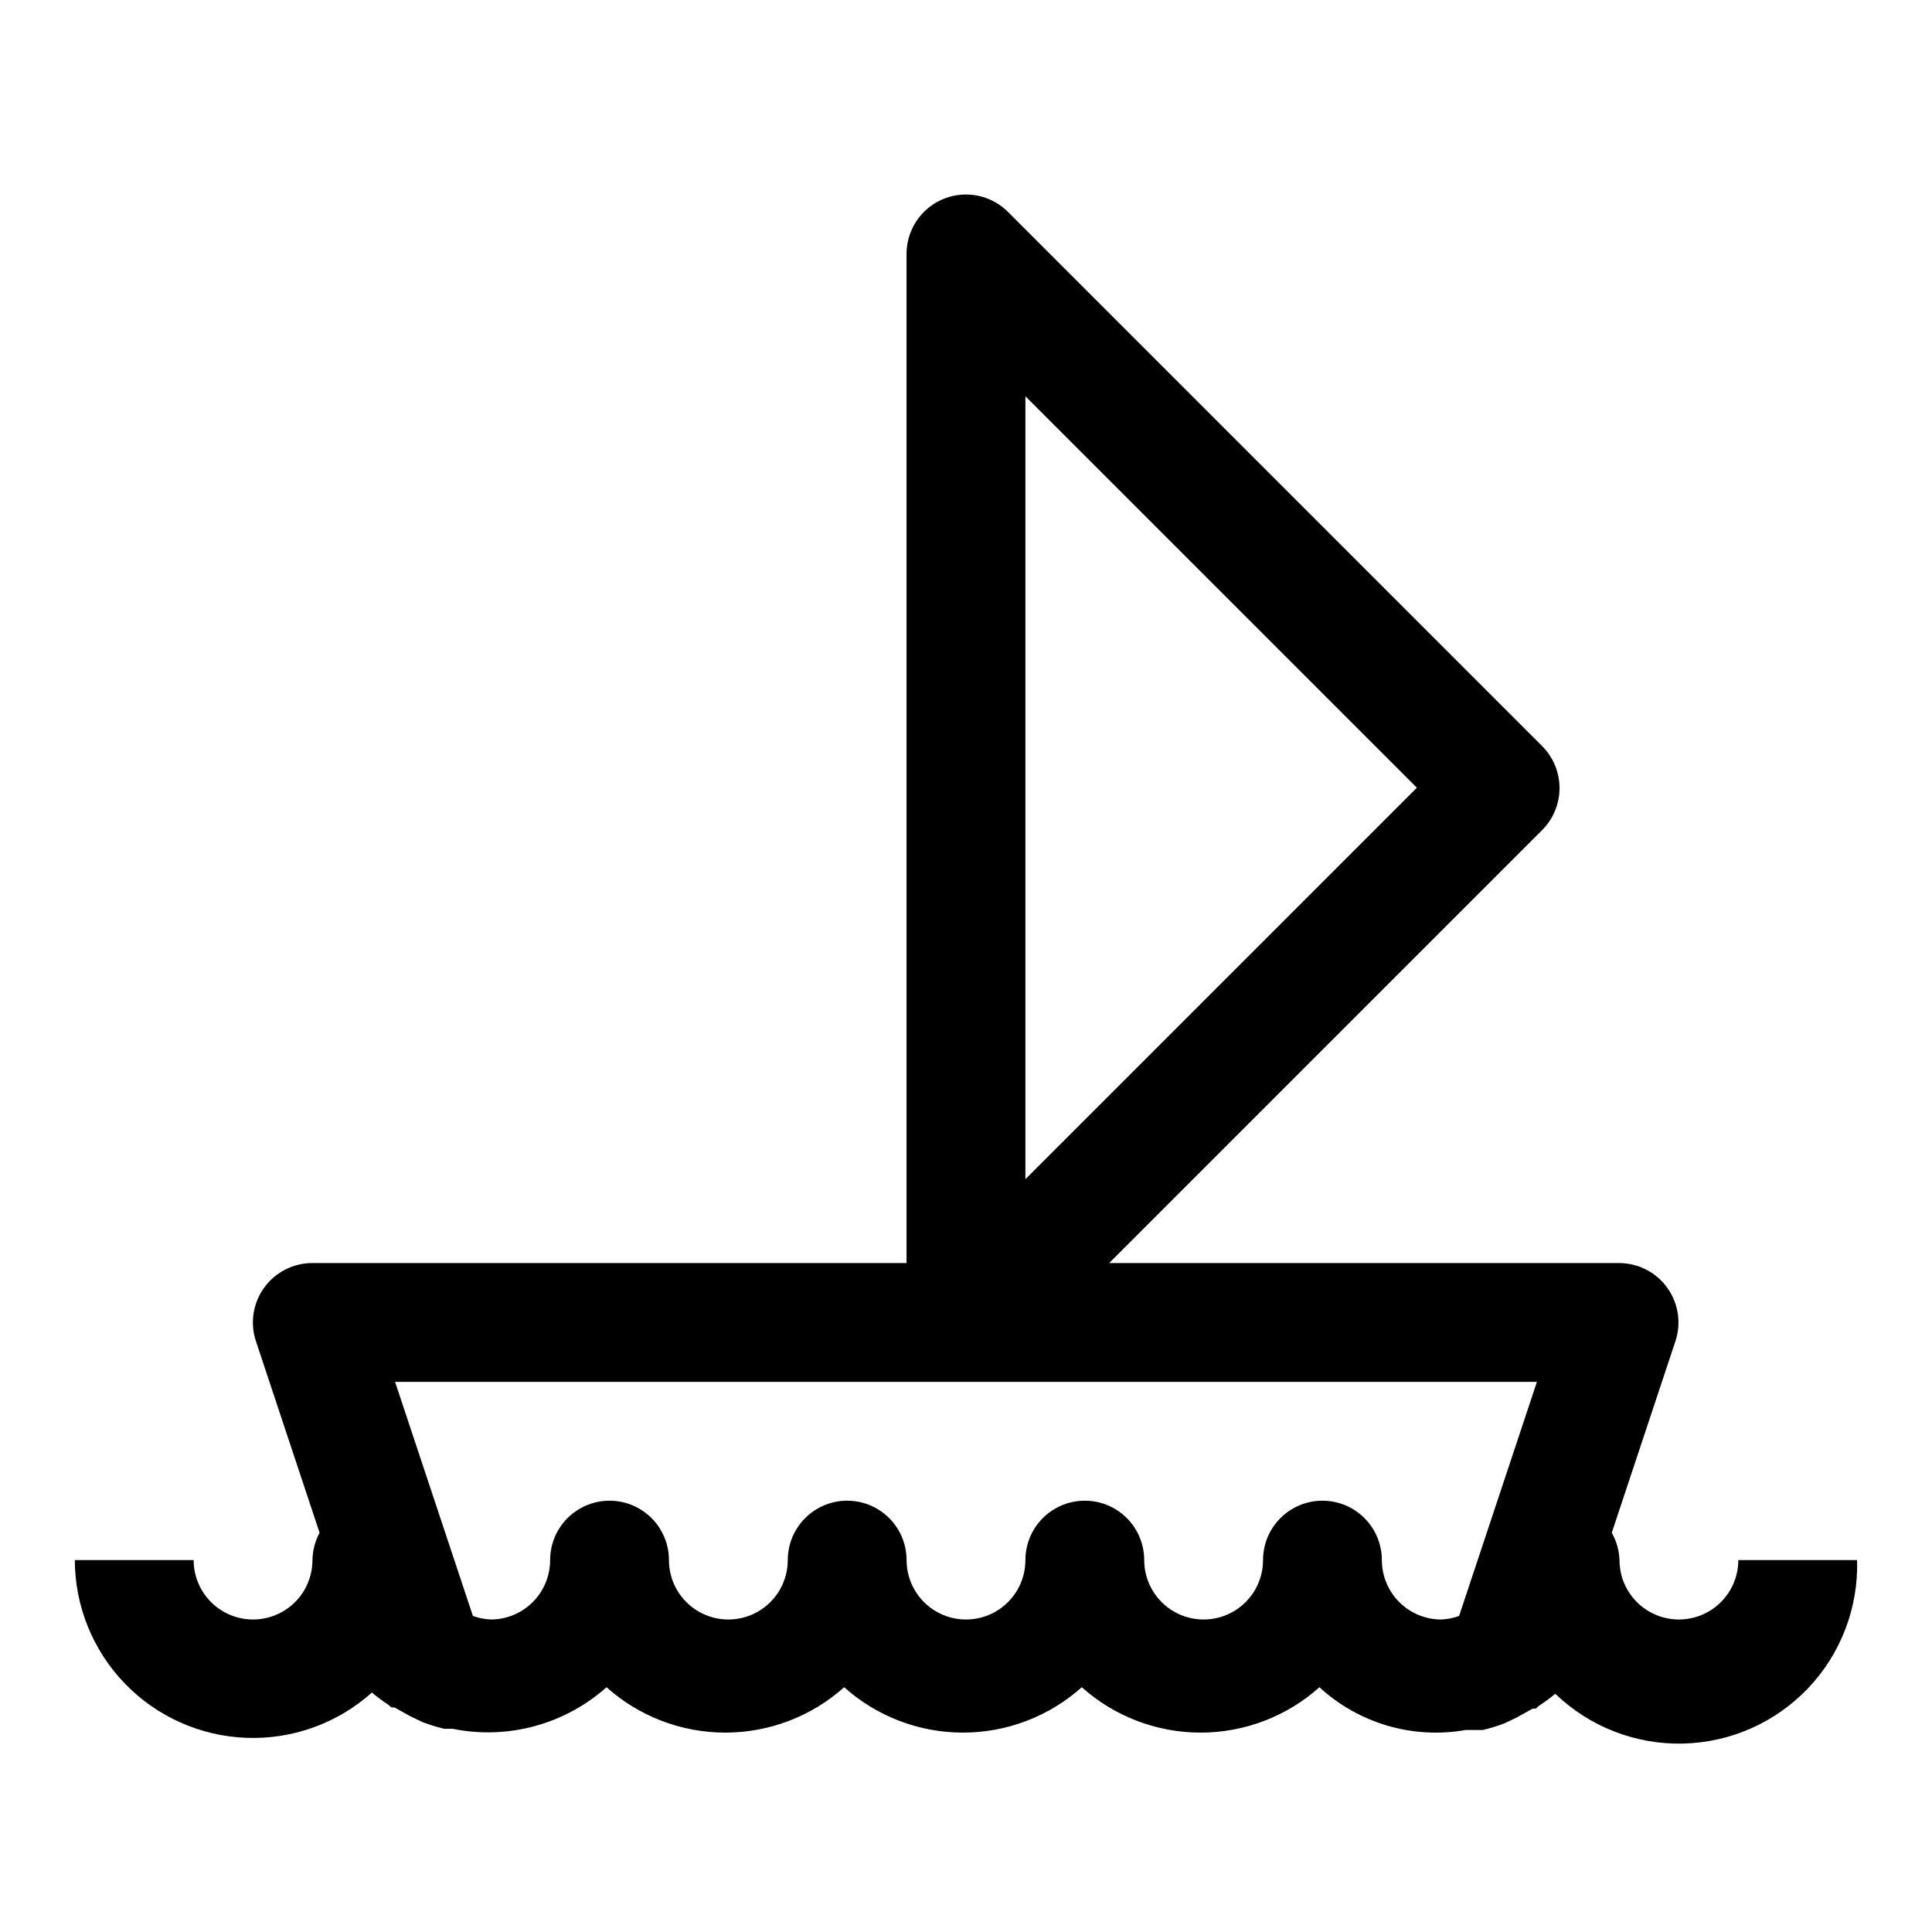 <?xml version="1.0" encoding="UTF-8"?>
<!-- Uploaded to: SVG Repo, www.svgrepo.com, Generator: SVG Repo Mixer Tools -->
<svg fill="#000000" width="800px" height="800px" version="1.1" viewBox="144 144 512 512" xmlns="http://www.w3.org/2000/svg">
 <path d="m604.67 557.44c0 5.625-3 10.824-7.871 13.637-4.871 2.812-10.875 2.812-15.746 0-4.871-2.812-7.871-8.012-7.871-13.637-0.086-2.543-0.789-5.027-2.047-7.242l16.848-50.695c1.613-4.785 0.836-10.055-2.094-14.172-2.93-4.113-7.656-6.57-12.707-6.609h-135.24l114.77-114.77c2.934-2.949 4.578-6.941 4.578-11.102 0-4.156-1.645-8.148-4.578-11.098l-141.7-141.7c-2.949-2.894-6.922-4.512-11.051-4.504-4.133 0.008-8.098 1.641-11.035 4.543-2.941 2.906-4.621 6.848-4.68 10.98v267.65h-157.44c-5.078-0.012-9.852 2.426-12.816 6.547-2.969 4.121-3.766 9.422-2.141 14.234l16.848 50.695c-1.203 2.231-1.852 4.711-1.891 7.242 0 5.625-3 10.824-7.871 13.637s-10.871 2.812-15.742 0c-4.871-2.812-7.875-8.012-7.875-13.637h-31.488c0.027 12.215 4.781 23.941 13.266 32.723 8.484 8.785 20.043 13.938 32.246 14.383 12.207 0.445 24.109-3.852 33.211-11.996 1.355 1.129 2.777 2.18 4.25 3.148l0.945 0.789h0.789l4.25 2.363 3.305 1.574c1.852 0.695 3.746 1.273 5.668 1.73h2.203c14.57 2.949 29.676-1.137 40.777-11.02 8.66 7.742 19.871 12.027 31.488 12.027s22.828-4.285 31.488-12.027c8.66 7.742 19.871 12.027 31.488 12.027 11.617 0 22.828-4.285 31.488-12.027 8.66 7.742 19.871 12.027 31.488 12.027s22.828-4.285 31.488-12.027c10.438 9.609 24.758 13.801 38.73 11.336h4.566c1.922-0.461 3.816-1.039 5.668-1.734l3.305-1.574 4.25-2.363h0.789l0.945-0.789v0.004c1.473-0.969 2.894-2.019 4.25-3.148 9.066 8.734 21.242 13.484 33.824 13.203 12.586-0.281 24.539-5.574 33.203-14.703 8.664-9.133 13.328-21.344 12.953-33.926zm-188.93-308.43 103.75 103.75-103.75 103.75zm94.465 308.43c0-5.625-3-10.82-7.871-13.633-4.871-2.812-10.875-2.812-15.746 0s-7.871 8.008-7.871 13.633-3 10.824-7.871 13.637-10.875 2.812-15.746 0c-4.871-2.812-7.871-8.012-7.871-13.637s-3-10.82-7.871-13.633-10.875-2.812-15.746 0c-4.871 2.812-7.871 8.008-7.871 13.633s-3 10.824-7.871 13.637-10.875 2.812-15.746 0-7.871-8.012-7.871-13.637-3-10.82-7.871-13.633c-4.871-2.812-10.875-2.812-15.746 0-4.871 2.812-7.871 8.008-7.871 13.633s-3 10.824-7.871 13.637c-4.871 2.812-10.871 2.812-15.746 0-4.871-2.812-7.871-8.012-7.871-13.637s-3-10.82-7.871-13.633-10.871-2.812-15.742 0c-4.875 2.812-7.875 8.008-7.875 13.633 0 4.176-1.656 8.18-4.609 11.133-2.953 2.953-6.957 4.613-11.133 4.613-1.613-0.07-3.207-0.391-4.723-0.945l-20.625-62.031h302.6l-20.621 62.031c-1.52 0.555-3.113 0.875-4.727 0.945-4.176 0-8.18-1.66-11.133-4.613-2.949-2.953-4.609-6.957-4.609-11.133z"/>
</svg>